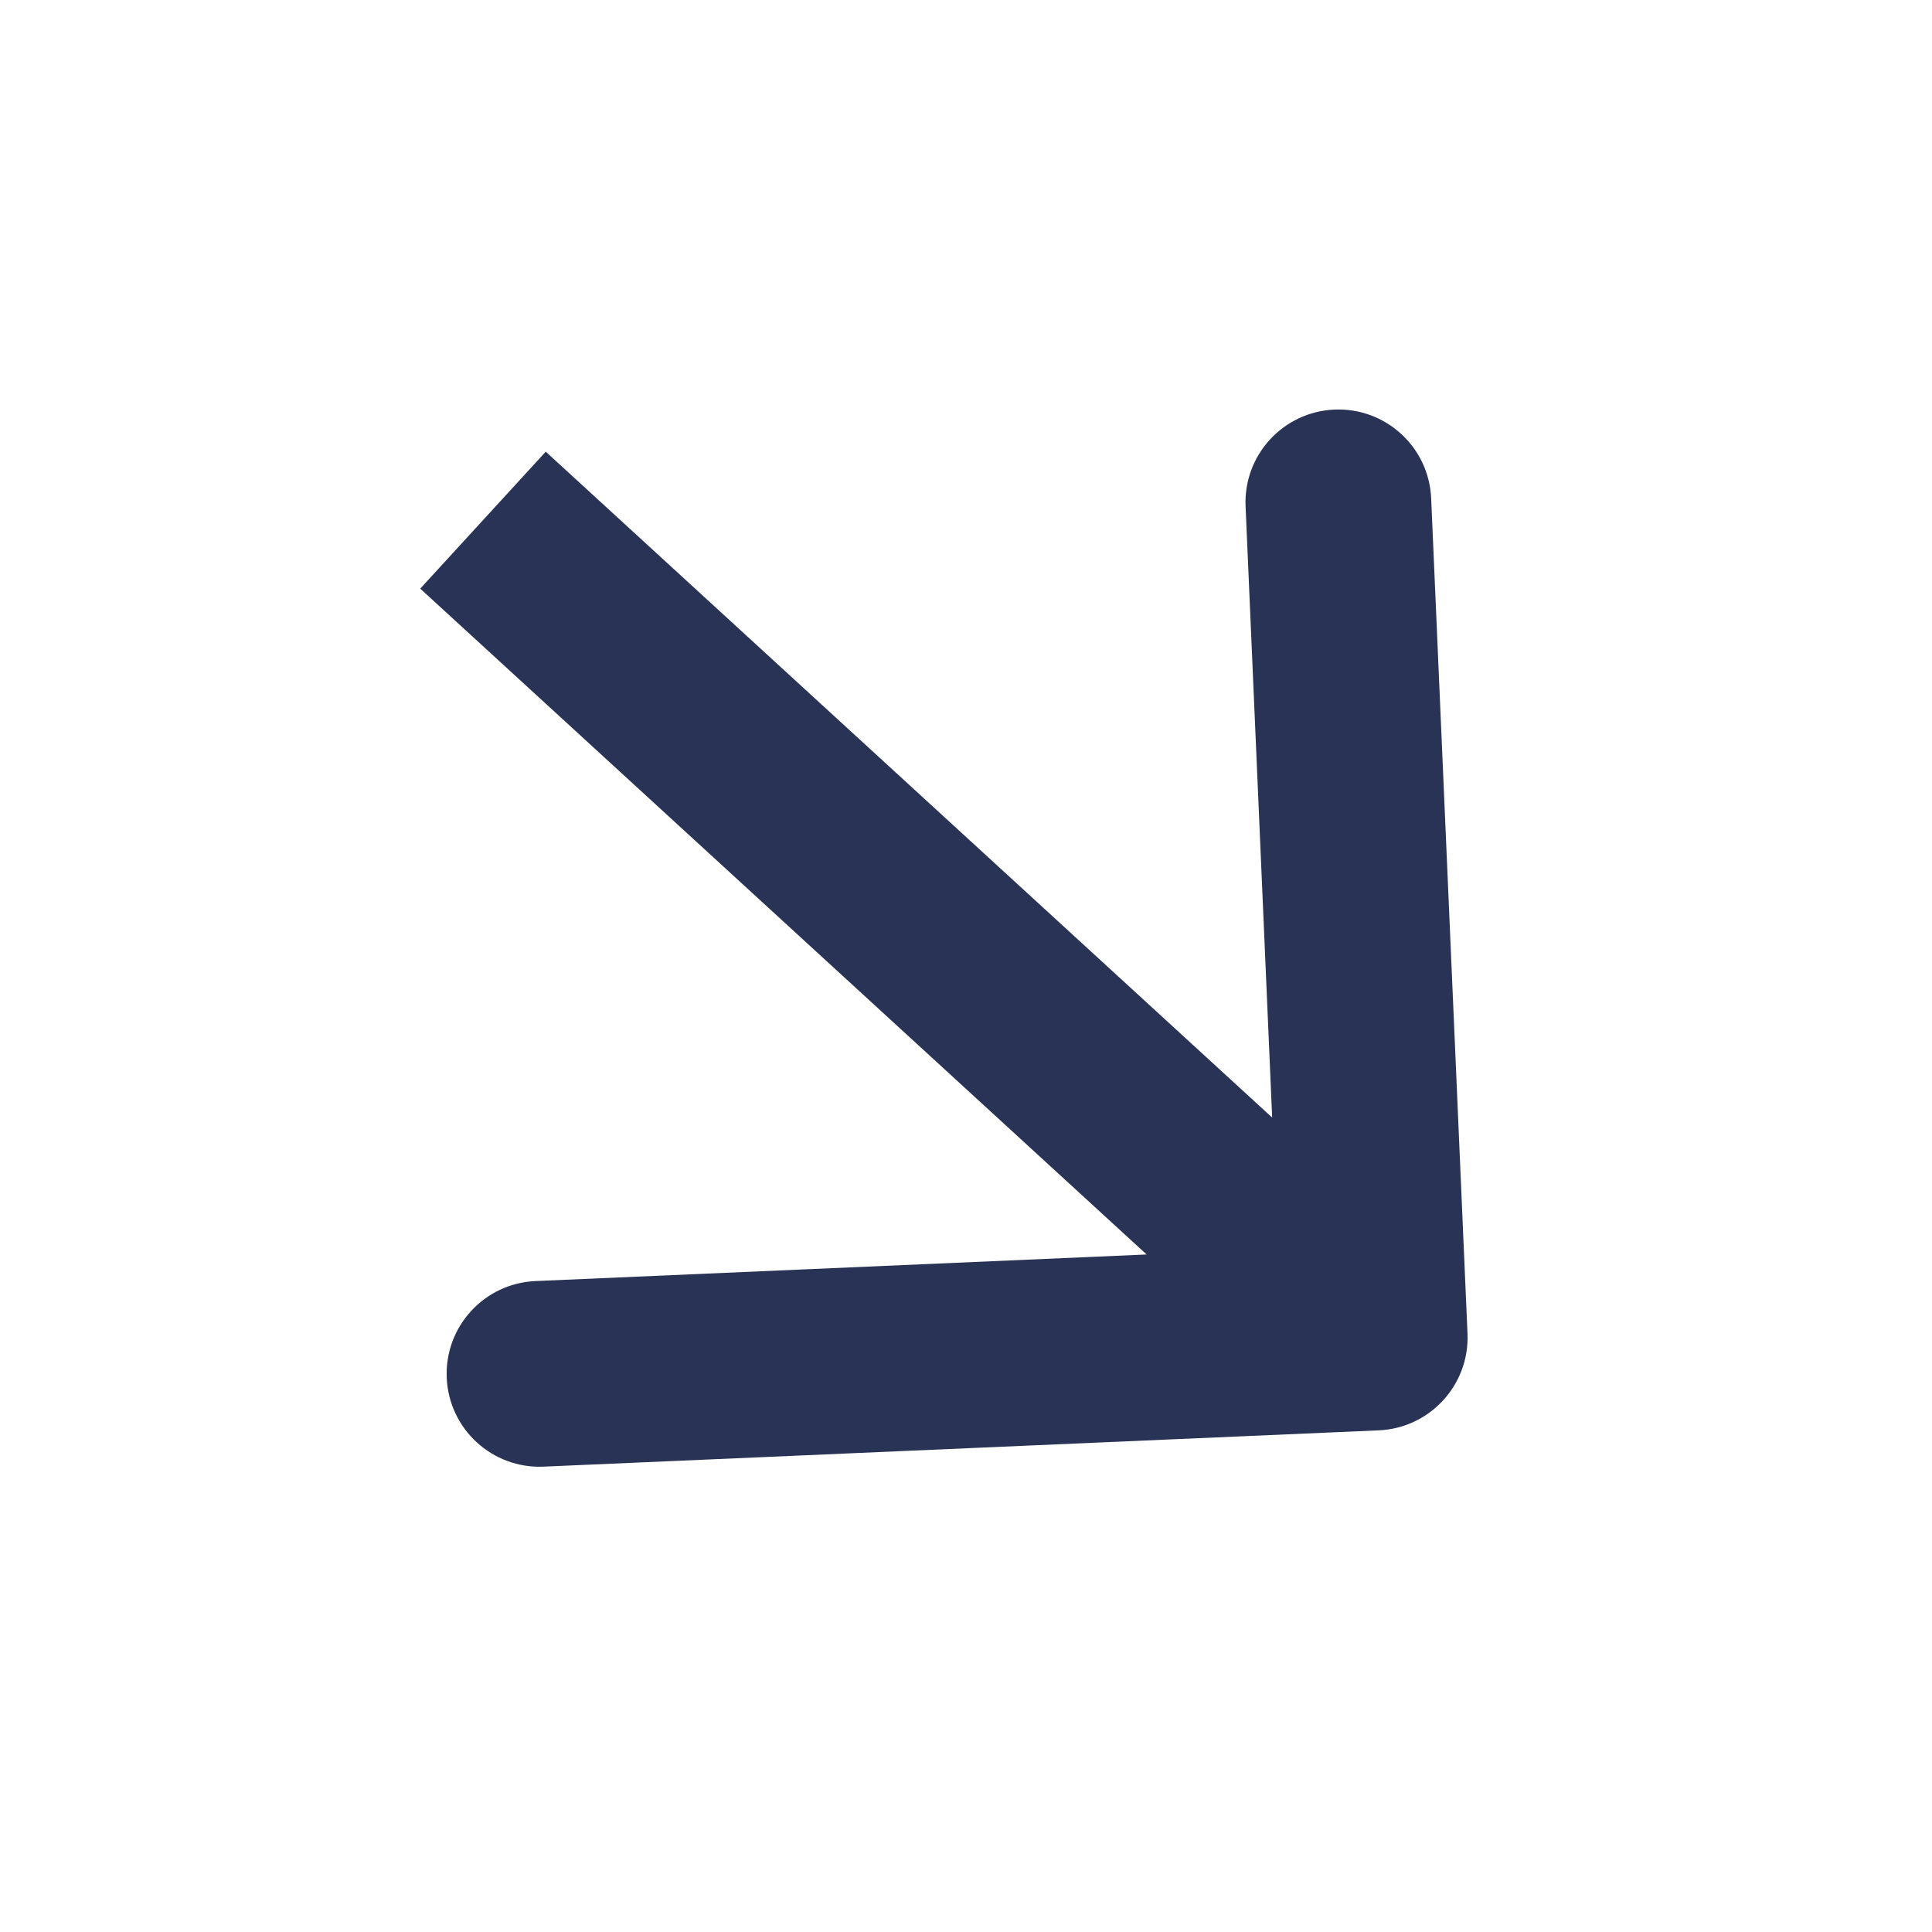 <svg width="52" height="52" viewBox="0 0 52 52" fill="none" xmlns="http://www.w3.org/2000/svg">
<path d="M37.109 38.498C38.488 38.438 39.558 37.271 39.498 35.891L38.52 13.413C38.46 12.033 37.294 10.964 35.914 11.024C34.535 11.084 33.465 12.25 33.525 13.63L34.394 33.611L14.413 34.48C13.033 34.54 11.964 35.706 12.024 37.086C12.084 38.465 13.25 39.535 14.63 39.475L37.109 38.498ZM11.311 15.843L35.311 37.843L38.689 34.157L14.689 12.157L11.311 15.843Z" fill="#283355"/>
</svg>
